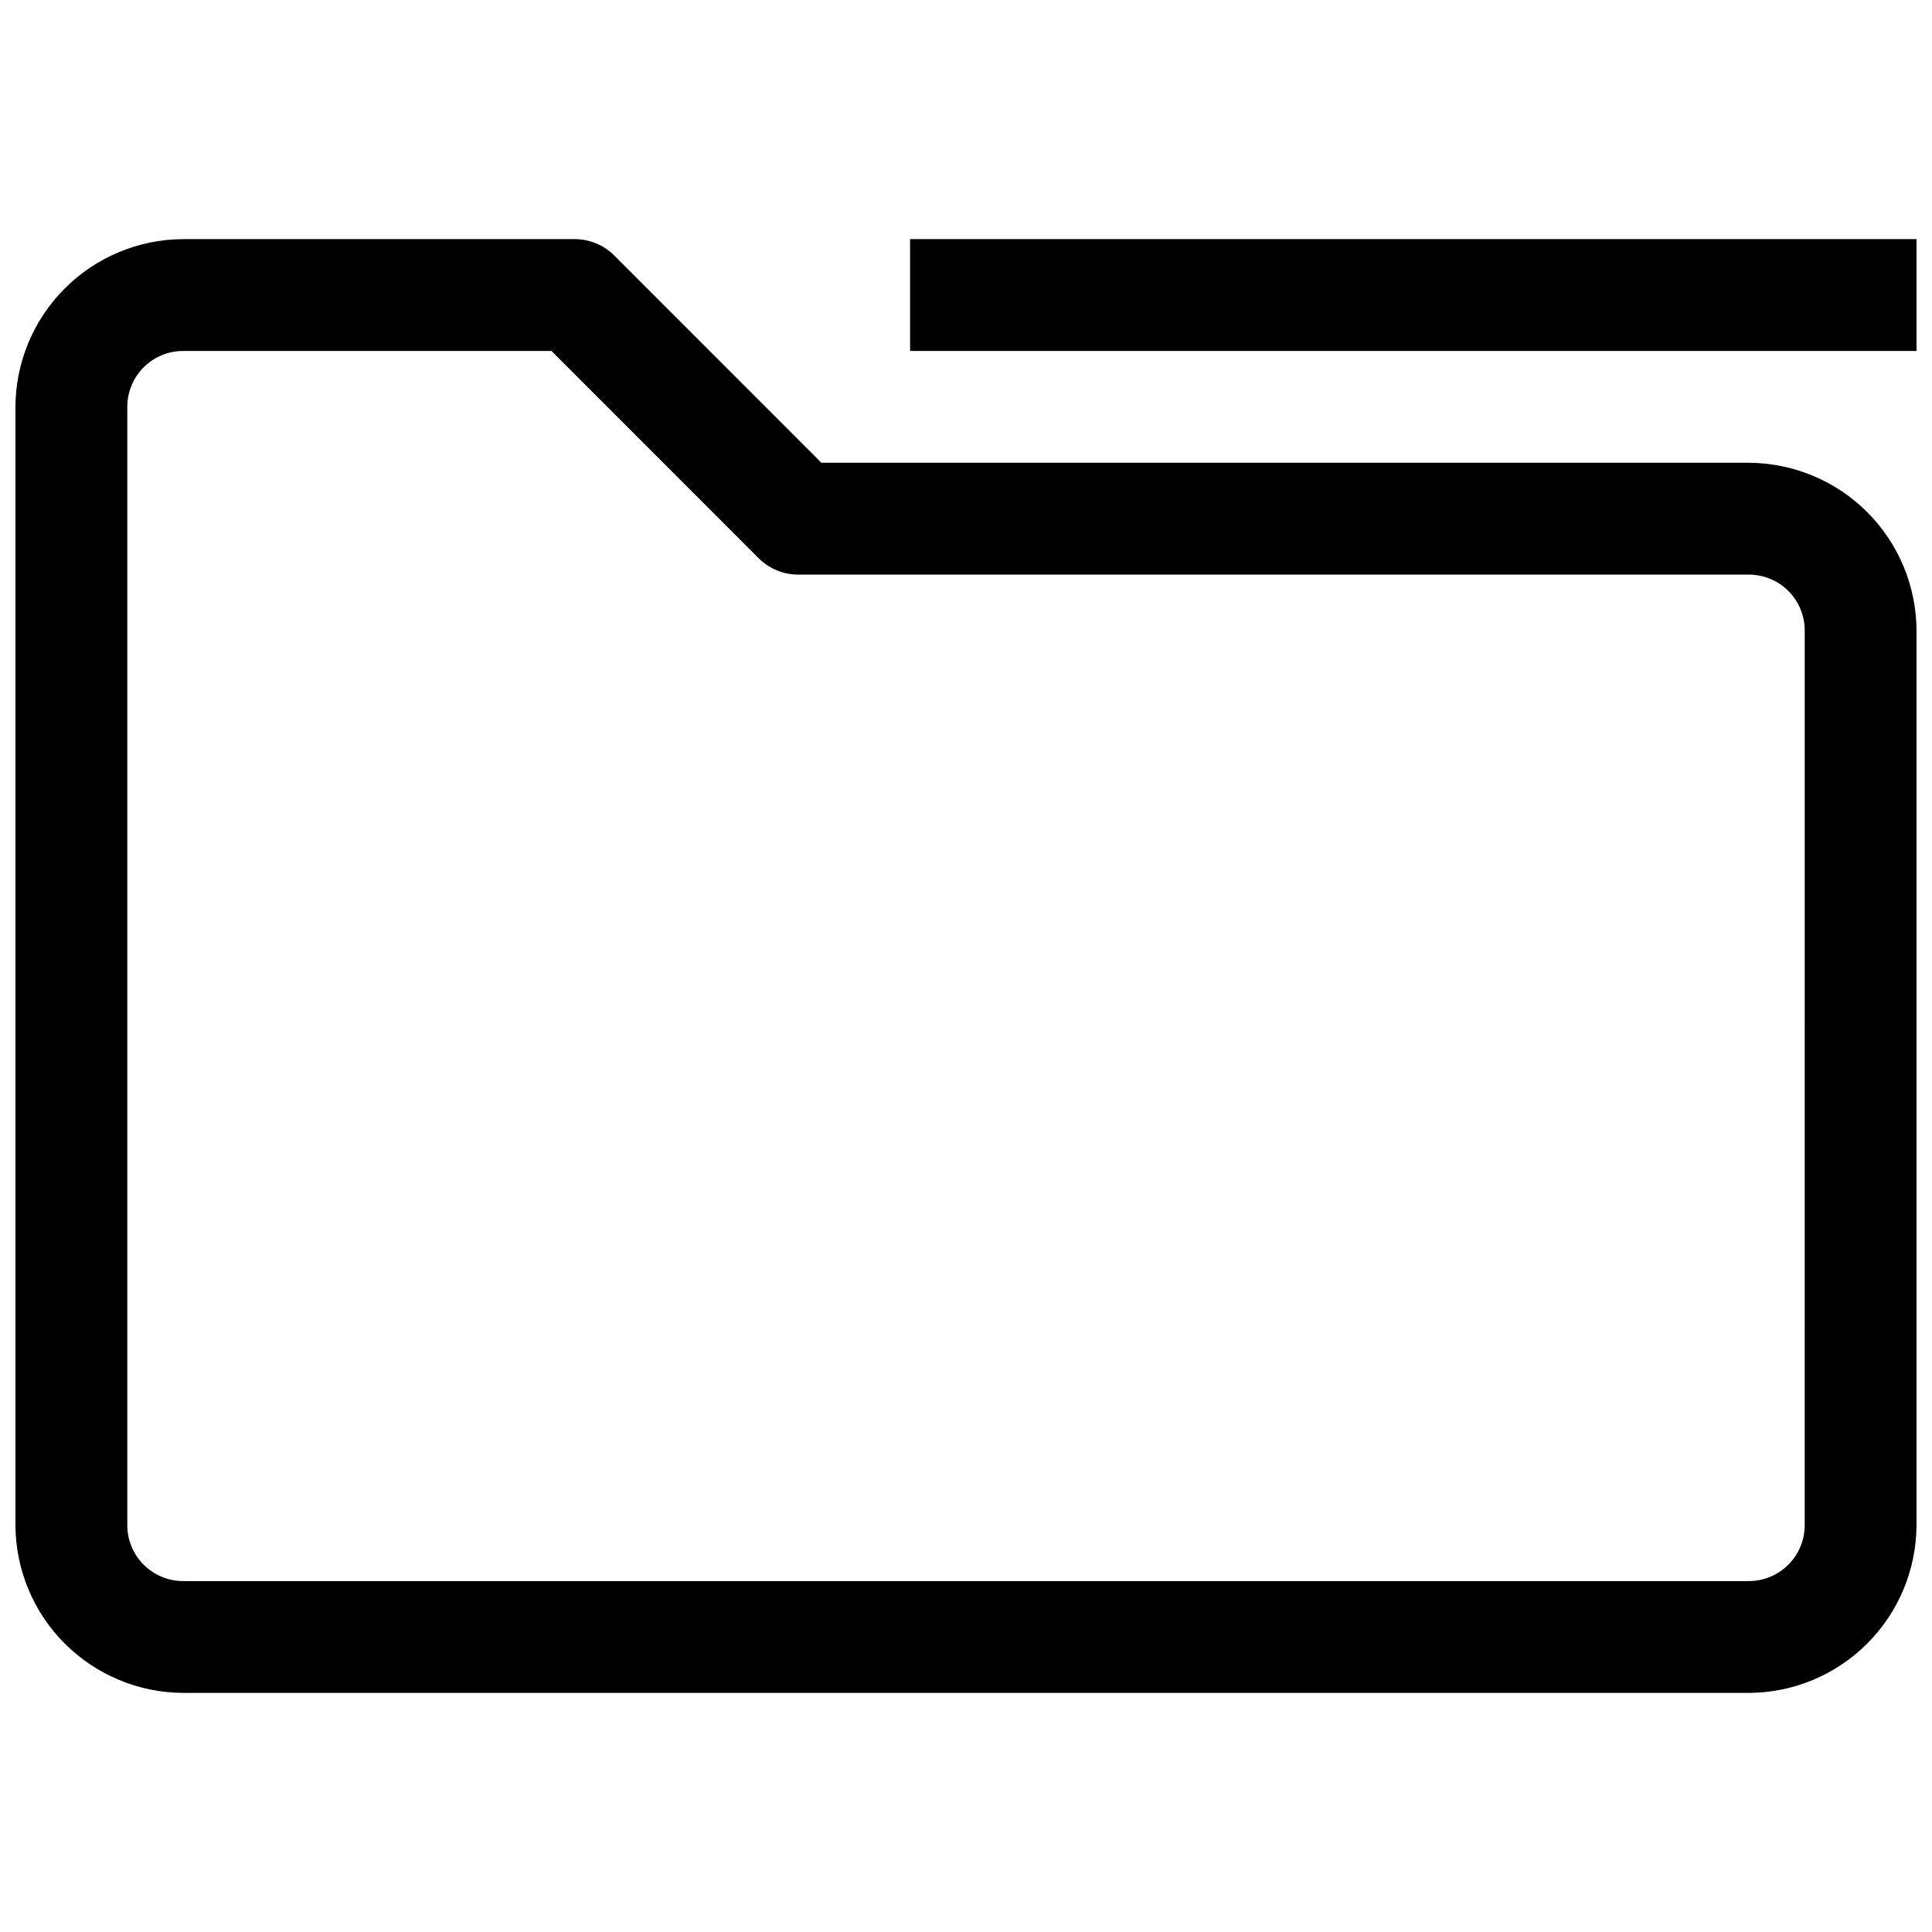 <?xml version="1.0" encoding="UTF-8"?>
<!-- Uploaded to: SVG Repo, www.svgrepo.com, Generator: SVG Repo Mixer Tools -->
<svg width="800px" height="800px" version="1.1" viewBox="144 144 512 512" xmlns="http://www.w3.org/2000/svg">
 <defs>
  <clipPath id="b">
   <path d="m385 207h266.9v31h-266.9z"/>
  </clipPath>
  <clipPath id="a">
   <path d="m148.09 207h503.81v386h-503.81z"/>
  </clipPath>
 </defs>
 <g>
  <g clip-path="url(#b)">
   <path d="m385.18 207.37h266.72v29.637h-266.72z"/>
  </g>
  <g clip-path="url(#a)">
   <path d="m607.45 266.64h-245.77l-54.914-54.945c-2.785-2.777-6.559-4.332-10.492-4.324h-103.73c-11.773 0.047-23.055 4.742-31.383 13.07-8.324 8.328-13.023 19.605-13.07 31.383v296.36c0.047 11.773 4.746 23.055 13.07 31.379 8.328 8.328 19.609 13.027 31.383 13.074h414.9c11.777-0.047 23.055-4.746 31.383-13.074 8.324-8.324 13.023-19.605 13.07-31.379v-237.09c-0.047-11.773-4.746-23.055-13.07-31.379-8.328-8.328-19.605-13.027-31.383-13.074zm14.816 281.54v0.004c0 3.93-1.559 7.695-4.34 10.477-2.777 2.777-6.547 4.34-10.477 4.34h-414.9c-3.93 0-7.699-1.562-10.477-4.34-2.781-2.781-4.34-6.547-4.34-10.477v-296.36c0-3.93 1.559-7.699 4.34-10.48 2.777-2.777 6.547-4.34 10.477-4.34h97.59l54.918 54.945c2.785 2.777 6.559 4.336 10.488 4.328h251.91c3.93 0 7.699 1.562 10.477 4.34 2.781 2.777 4.34 6.547 4.34 10.477z"/>
  </g>
 </g>
</svg>